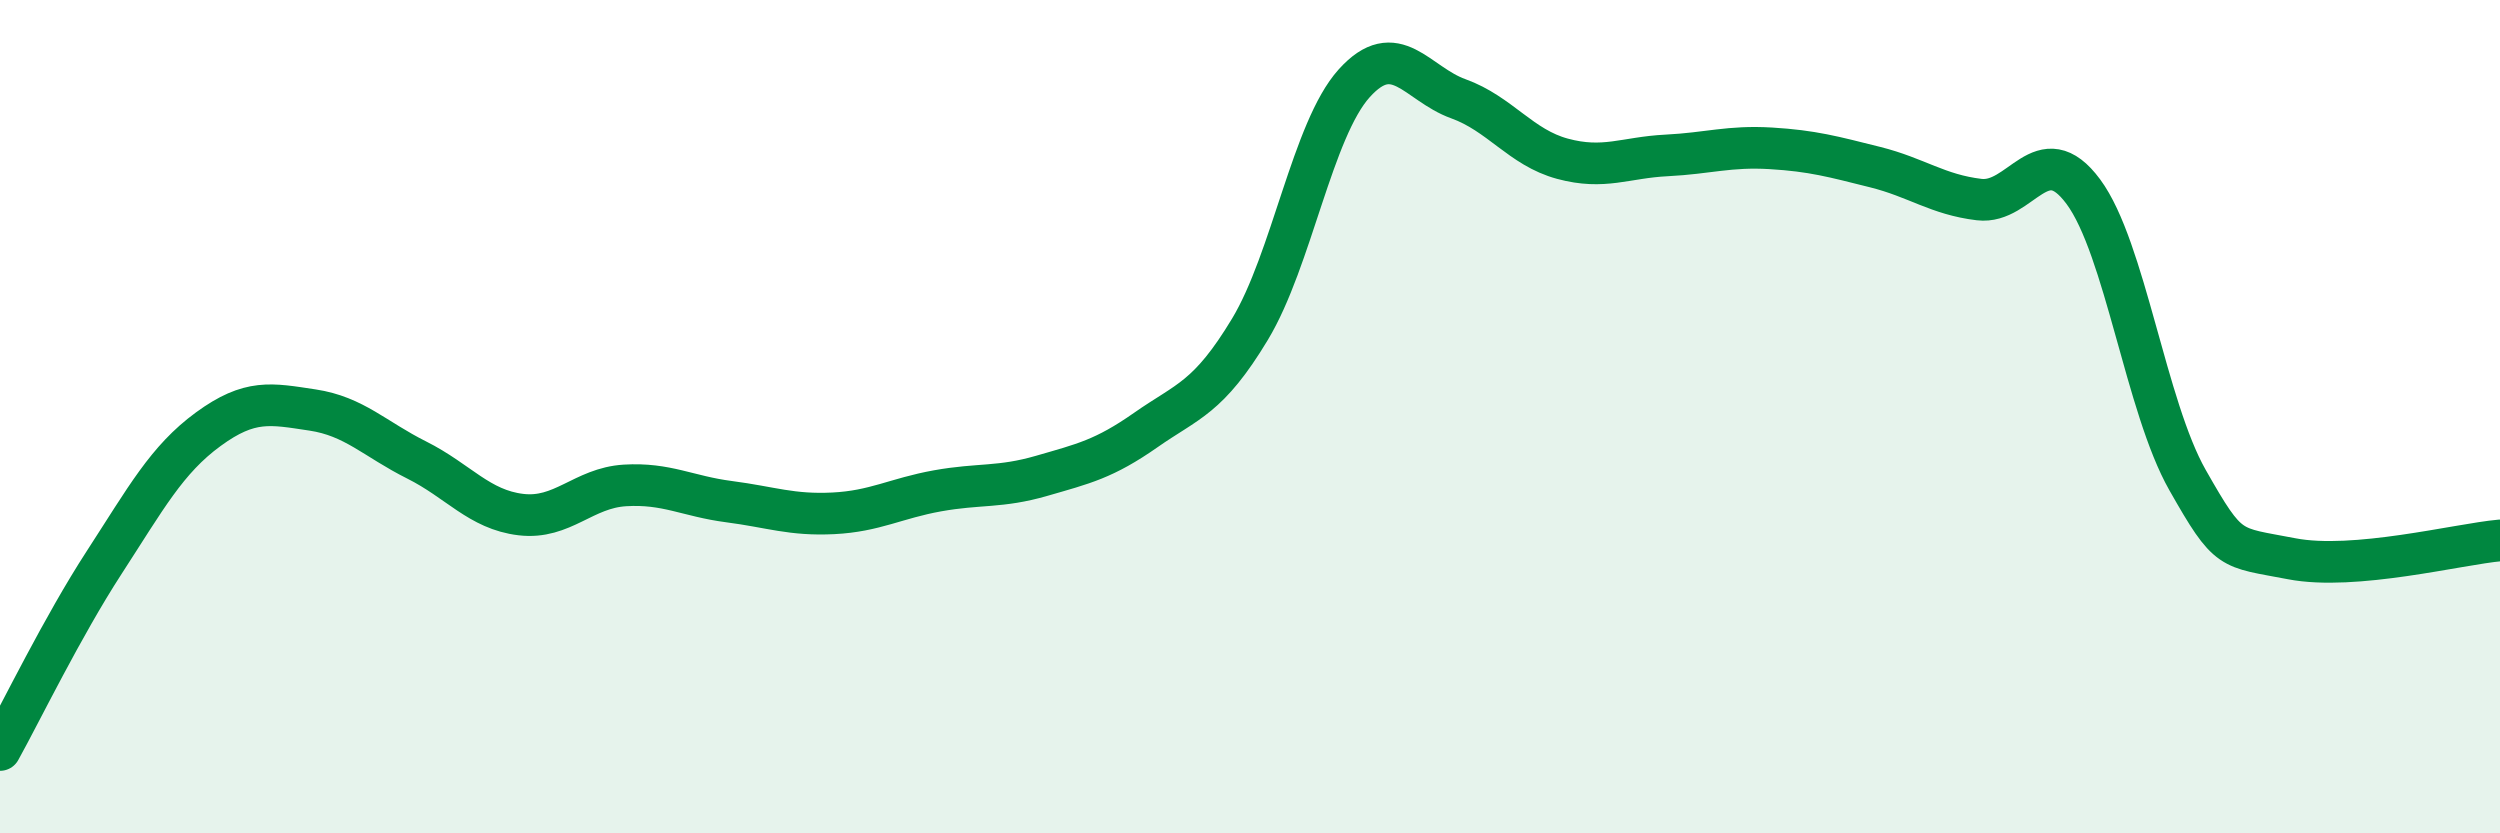 
    <svg width="60" height="20" viewBox="0 0 60 20" xmlns="http://www.w3.org/2000/svg">
      <path
        d="M 0,18 C 0.5,17.1 1.5,15.04 2.5,13.5 C 3.5,11.96 4,11.03 5,10.3 C 6,9.57 6.5,9.69 7.5,9.84 C 8.5,9.99 9,10.54 10,11.04 C 11,11.54 11.5,12.23 12.5,12.35 C 13.5,12.47 14,11.71 15,11.65 C 16,11.59 16.5,11.91 17.5,12.04 C 18.5,12.17 19,12.37 20,12.32 C 21,12.27 21.5,11.96 22.5,11.78 C 23.5,11.6 24,11.71 25,11.42 C 26,11.13 26.5,11.02 27.5,10.32 C 28.5,9.62 29,9.56 30,7.9 C 31,6.24 31.5,3.11 32.5,2 C 33.5,0.89 34,2.01 35,2.37 C 36,2.73 36.5,3.54 37.5,3.81 C 38.5,4.08 39,3.78 40,3.73 C 41,3.68 41.5,3.5 42.5,3.56 C 43.5,3.62 44,3.76 45,4.01 C 46,4.26 46.5,4.67 47.5,4.79 C 48.5,4.91 49,3.25 50,4.6 C 51,5.95 51.5,9.76 52.5,11.52 C 53.5,13.28 53.5,13.12 55,13.41 C 56.5,13.7 59,13.06 60,12.97L60 20L0 20Z"
        fill="#008740"
        opacity="0.1"
        stroke-linecap="round"
        stroke-linejoin="round"
      />
      <path
        d="M 0,18 C 0.5,17.1 1.5,15.04 2.5,13.5 C 3.5,11.96 4,11.03 5,10.3 C 6,9.57 6.5,9.69 7.5,9.84 C 8.5,9.99 9,10.54 10,11.04 C 11,11.54 11.5,12.23 12.5,12.35 C 13.5,12.47 14,11.71 15,11.65 C 16,11.59 16.5,11.91 17.5,12.04 C 18.5,12.17 19,12.37 20,12.32 C 21,12.27 21.5,11.96 22.5,11.78 C 23.5,11.6 24,11.71 25,11.42 C 26,11.13 26.5,11.02 27.5,10.32 C 28.5,9.62 29,9.56 30,7.9 C 31,6.24 31.5,3.11 32.5,2 C 33.5,0.89 34,2.01 35,2.37 C 36,2.73 36.5,3.54 37.5,3.81 C 38.5,4.08 39,3.78 40,3.73 C 41,3.68 41.5,3.5 42.5,3.56 C 43.5,3.62 44,3.76 45,4.01 C 46,4.26 46.5,4.67 47.5,4.79 C 48.5,4.91 49,3.25 50,4.6 C 51,5.95 51.5,9.76 52.5,11.52 C 53.5,13.28 53.5,13.12 55,13.41 C 56.5,13.7 59,13.06 60,12.97"
        stroke="#008740"
        stroke-width="1"
        fill="none"
        stroke-linecap="round"
        stroke-linejoin="round"
      />
    </svg>
  